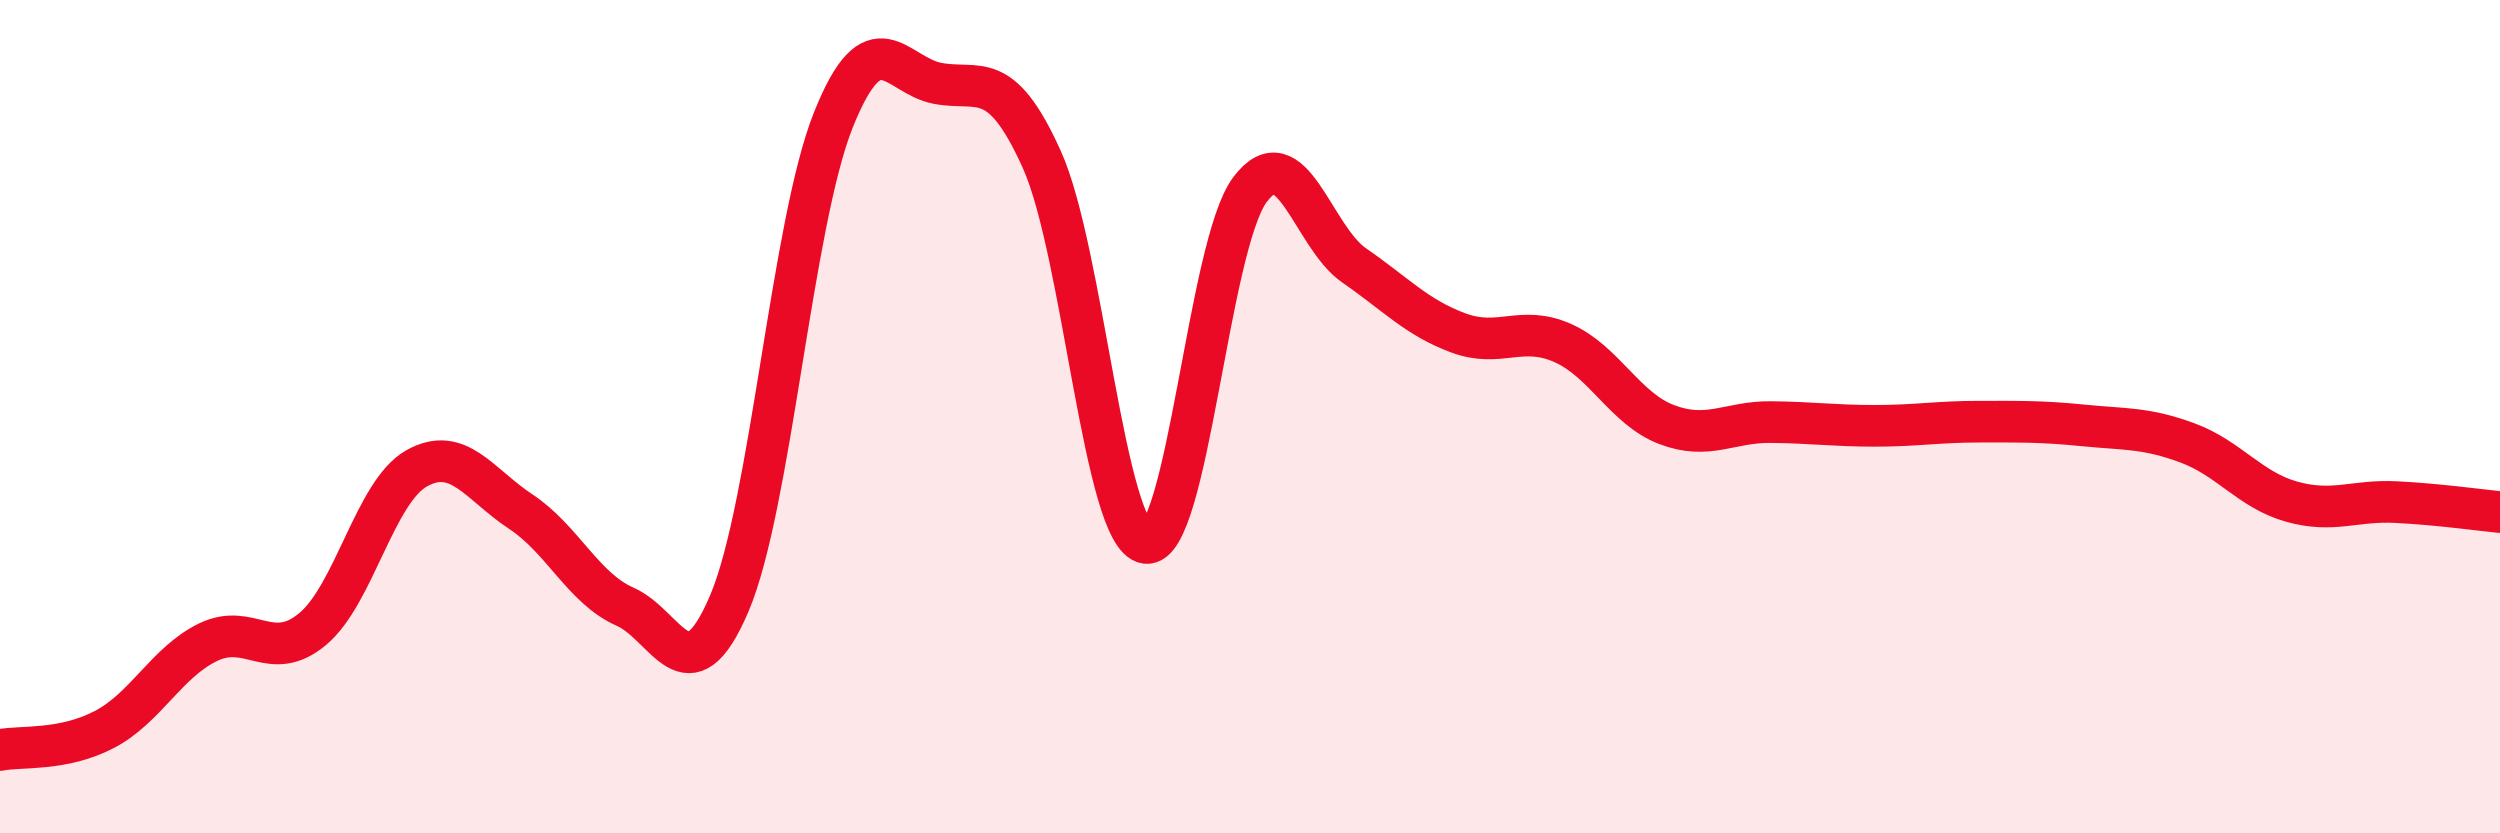 
    <svg width="60" height="20" viewBox="0 0 60 20" xmlns="http://www.w3.org/2000/svg">
      <path
        d="M 0,18 C 0.5,17.9 1.5,18.03 2.5,17.51 C 3.5,16.99 4,15.89 5,15.41 C 6,14.93 6.5,15.93 7.5,15.1 C 8.5,14.27 9,11.8 10,11.24 C 11,10.68 11.5,11.62 12.5,12.28 C 13.5,12.94 14,14.12 15,14.56 C 16,15 16.5,16.83 17.5,14.49 C 18.5,12.15 19,5.38 20,2.88 C 21,0.38 21.5,1.81 22.5,2 C 23.5,2.19 24,1.61 25,3.82 C 26,6.03 26.5,12.88 27.5,13.03 C 28.5,13.18 29,5.88 30,4.55 C 31,3.22 31.5,5.68 32.5,6.37 C 33.5,7.06 34,7.62 35,7.99 C 36,8.36 36.5,7.79 37.5,8.23 C 38.5,8.67 39,9.81 40,10.19 C 41,10.57 41.5,10.12 42.5,10.13 C 43.5,10.14 44,10.22 45,10.22 C 46,10.22 46.5,10.12 47.5,10.12 C 48.5,10.12 49,10.11 50,10.21 C 51,10.31 51.5,10.26 52.5,10.63 C 53.5,11 54,11.76 55,12.04 C 56,12.32 56.5,12 57.5,12.05 C 58.5,12.1 59.5,12.24 60,12.29L60 20L0 20Z"
        fill="#EB0A25"
        opacity="0.1"
        stroke-linecap="round"
        stroke-linejoin="round"
      />
      <path
        d="M 0,18 C 0.5,17.9 1.5,18.03 2.5,17.51 C 3.5,16.99 4,15.89 5,15.41 C 6,14.93 6.5,15.93 7.5,15.1 C 8.5,14.27 9,11.8 10,11.24 C 11,10.68 11.5,11.62 12.5,12.28 C 13.5,12.94 14,14.12 15,14.56 C 16,15 16.5,16.83 17.5,14.49 C 18.5,12.15 19,5.38 20,2.88 C 21,0.38 21.5,1.81 22.5,2 C 23.5,2.19 24,1.61 25,3.82 C 26,6.03 26.5,12.88 27.5,13.03 C 28.5,13.18 29,5.88 30,4.55 C 31,3.22 31.5,5.68 32.5,6.37 C 33.5,7.06 34,7.62 35,7.99 C 36,8.36 36.5,7.79 37.5,8.23 C 38.5,8.67 39,9.81 40,10.19 C 41,10.57 41.5,10.12 42.5,10.13 C 43.5,10.14 44,10.22 45,10.22 C 46,10.22 46.5,10.12 47.5,10.12 C 48.5,10.12 49,10.11 50,10.21 C 51,10.31 51.5,10.26 52.5,10.63 C 53.5,11 54,11.76 55,12.04 C 56,12.32 56.5,12 57.5,12.05 C 58.5,12.1 59.5,12.24 60,12.29"
        stroke="#EB0A25"
        stroke-width="1"
        fill="none"
        stroke-linecap="round"
        stroke-linejoin="round"
      />
    </svg>
  